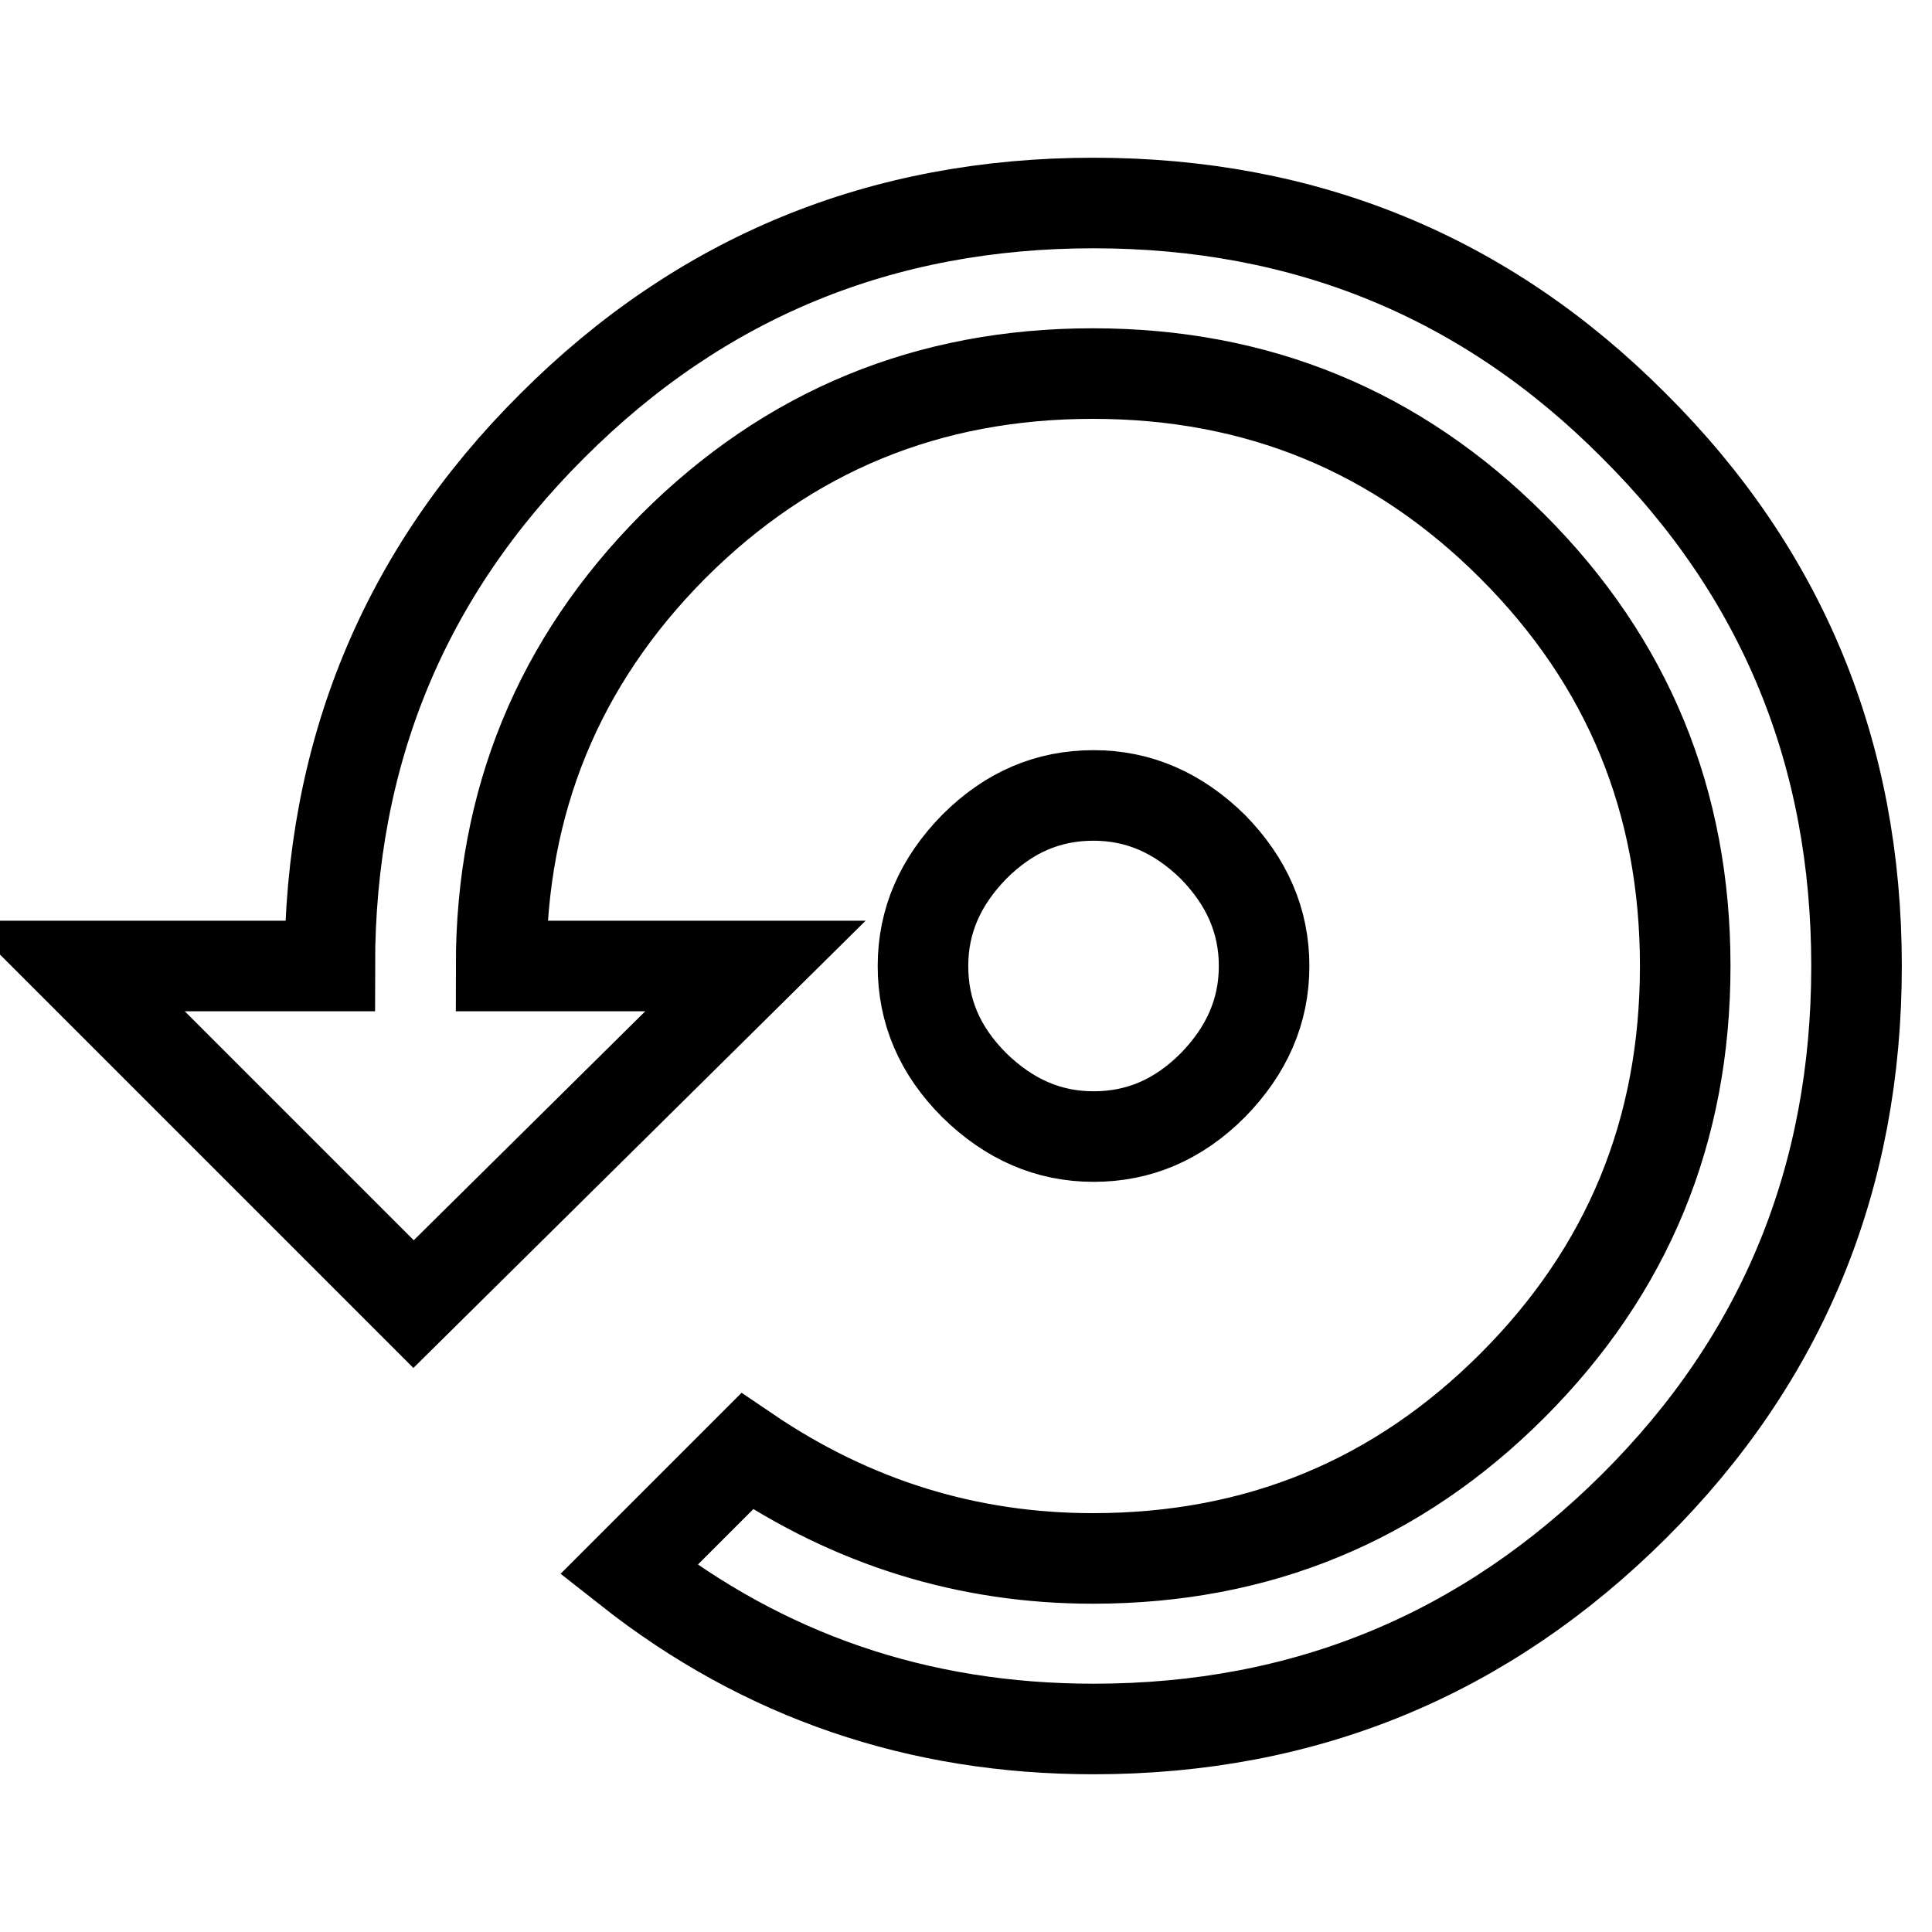<?xml version="1.0" encoding="utf-8"?>
<!-- Svg Vector Icons : http://www.onlinewebfonts.com/icon -->
<!DOCTYPE svg PUBLIC "-//W3C//DTD SVG 1.1//EN" "http://www.w3.org/Graphics/SVG/1.1/DTD/svg11.dtd">
<svg version="1.1" xmlns="http://www.w3.org/2000/svg" xmlns:xlink="http://www.w3.org/1999/xlink" x="0px" y="0px" viewBox="0 0 256 256" enable-background="new 0 0 256 256" xml:space="preserve">
<g> <path stroke-width="12" fill-opacity="0" stroke="#000000"  d="M144.9,26.9c28.1,0,52,9.8,71.6,29.5C236.2,76,246,99.9,246,128c0,28.1-9.8,52-29.5,71.6 s-43.5,29.5-71.6,29.5c-23.2,0-43.7-7-61.6-21.1L99,192.3c14,9.5,29.3,14.2,45.8,14.2c21.8,0,40.3-7.6,55.6-22.9 c15.3-15.3,22.9-33.8,22.9-55.6c0-21.8-7.6-40.3-22.9-55.6c-15.3-15.3-33.8-22.9-55.6-22.9c-21.8,0-40.3,7.6-55.6,22.9 C74,87.7,66.4,106.2,66.4,128h33.7l-45.3,44.8L10,128h33.7c0-28.1,9.8-52,29.5-71.6C92.9,36.7,116.8,26.9,144.9,26.9L144.9,26.9z  M167.5,128c0,6-2.3,11.2-6.8,15.8c-4.6,4.6-9.8,6.8-15.8,6.8c-6,0-11.2-2.3-15.8-6.8c-4.6-4.6-6.8-9.8-6.8-15.8 c0-6,2.3-11.2,6.8-15.8c4.6-4.6,9.8-6.8,15.8-6.8c6,0,11.2,2.3,15.8,6.8C165.2,116.8,167.5,122,167.5,128z"/></g>
</svg>